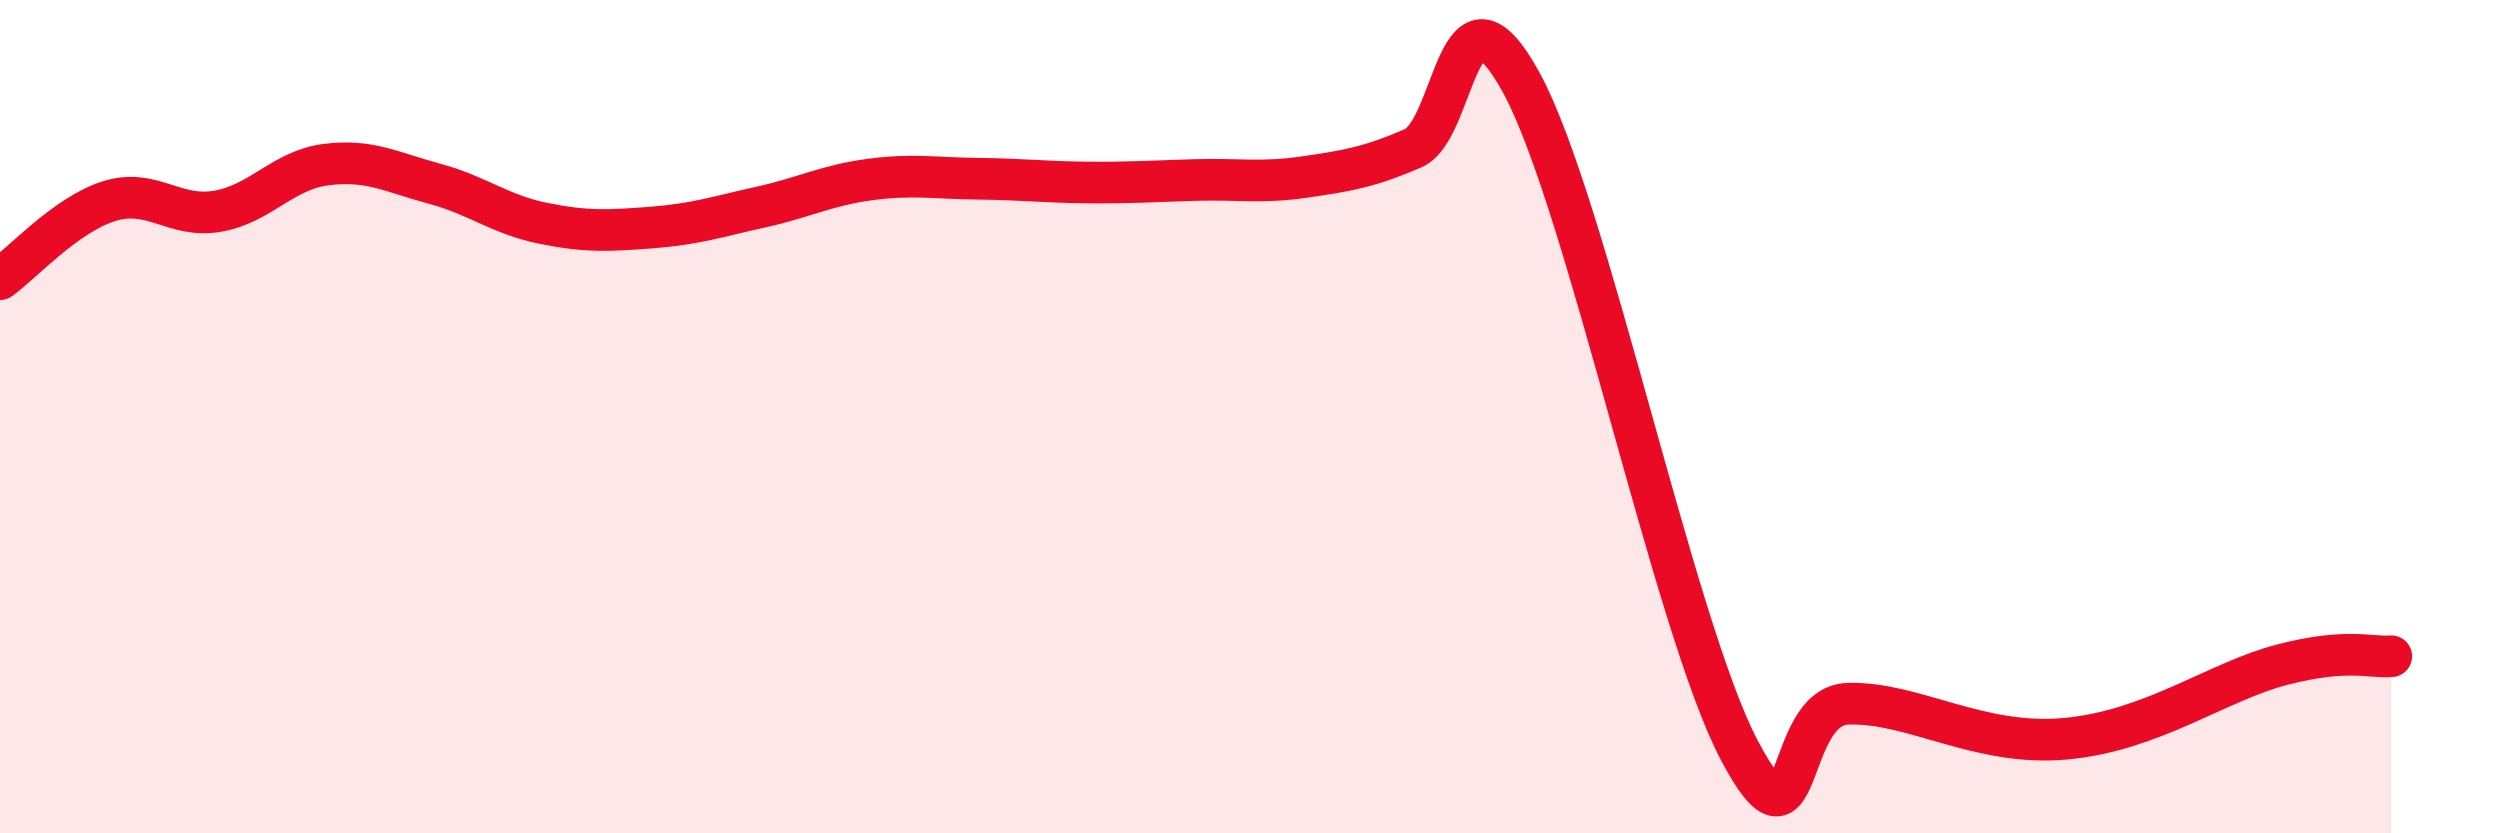 
    <svg width="60" height="20" viewBox="0 0 60 20" xmlns="http://www.w3.org/2000/svg">
      <path
        d="M 0,6.7 C 0.52,6.33 1.57,5.16 2.61,4.83 C 3.65,4.5 4.18,5.25 5.22,5.07 C 6.26,4.89 6.79,4.08 7.83,3.95 C 8.87,3.82 9.39,4.13 10.43,4.41 C 11.47,4.69 12,5.15 13.04,5.36 C 14.08,5.57 14.61,5.54 15.65,5.46 C 16.69,5.38 17.22,5.2 18.26,4.97 C 19.3,4.74 19.83,4.45 20.87,4.31 C 21.91,4.17 22.44,4.28 23.48,4.29 C 24.52,4.3 25.05,4.37 26.09,4.38 C 27.13,4.39 27.66,4.35 28.7,4.32 C 29.74,4.29 30.26,4.4 31.3,4.25 C 32.34,4.1 32.87,4.01 33.91,3.56 C 34.95,3.11 34.95,-0.89 36.52,2 C 38.09,4.89 40.17,15.02 41.74,18 C 43.31,20.98 42.78,16.94 44.35,16.89 C 45.92,16.84 47.48,17.92 49.57,17.73 C 51.66,17.54 53.22,16.35 54.78,15.95 C 56.34,15.55 56.87,15.79 57.39,15.75L57.39 20L0 20Z"
        fill="#EB0A25"
        opacity="0.1"
        stroke-linecap="round"
        stroke-linejoin="round"
      />
      <path
        d="M 0,6.7 C 0.52,6.33 1.57,5.16 2.61,4.83 C 3.65,4.5 4.18,5.25 5.22,5.07 C 6.26,4.89 6.79,4.08 7.83,3.95 C 8.87,3.82 9.39,4.13 10.43,4.41 C 11.47,4.69 12,5.15 13.04,5.36 C 14.08,5.57 14.61,5.54 15.65,5.46 C 16.69,5.38 17.22,5.2 18.26,4.97 C 19.3,4.74 19.83,4.45 20.87,4.31 C 21.91,4.17 22.44,4.28 23.48,4.29 C 24.52,4.3 25.05,4.37 26.09,4.38 C 27.13,4.39 27.66,4.35 28.7,4.32 C 29.74,4.29 30.26,4.4 31.3,4.25 C 32.34,4.1 32.87,4.01 33.91,3.56 C 34.95,3.11 34.95,-0.89 36.52,2 C 38.09,4.89 40.17,15.02 41.74,18 C 43.31,20.98 42.78,16.94 44.35,16.89 C 45.92,16.84 47.48,17.92 49.57,17.73 C 51.66,17.54 53.22,16.35 54.78,15.95 C 56.34,15.55 56.87,15.79 57.39,15.75"
        stroke="#EB0A25"
        stroke-width="1"
        fill="none"
        stroke-linecap="round"
        stroke-linejoin="round"
      />
    </svg>
  